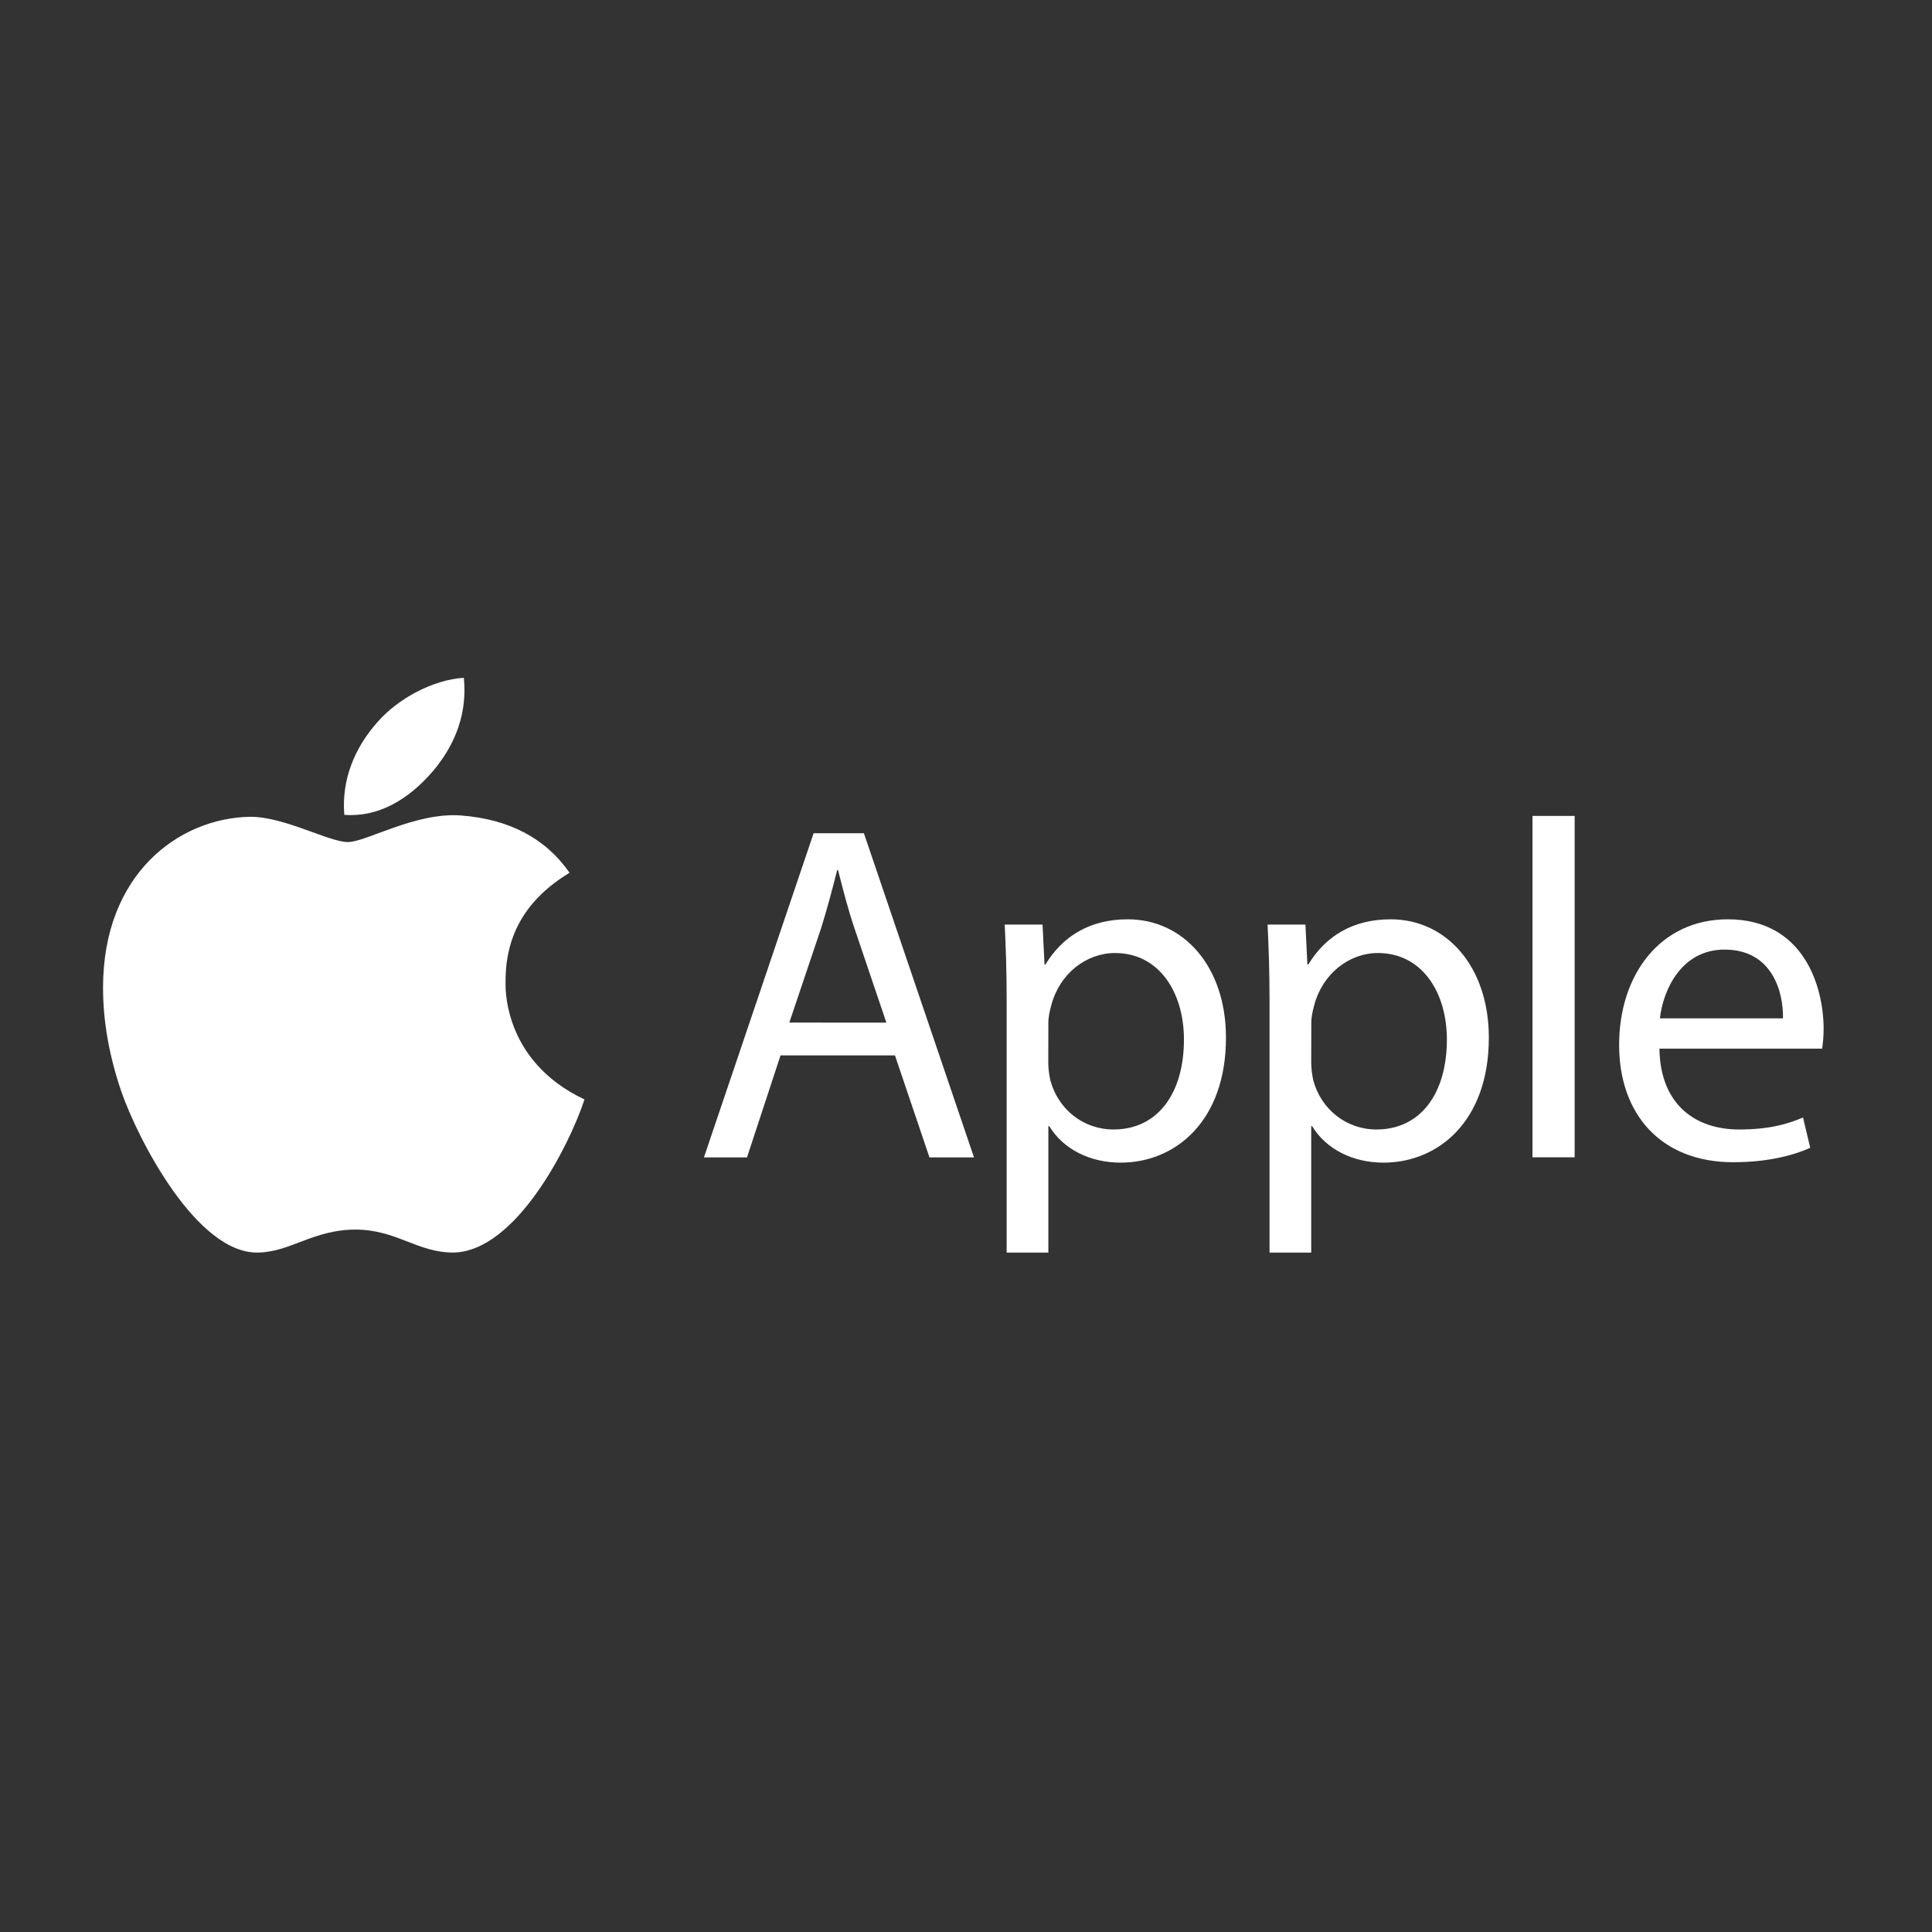 <svg width="1200" height="1200" viewBox="0 0 1200 1200" fill="none" xmlns="http://www.w3.org/2000/svg">
<rect x="0" y="0" width="1200" height="1200" fill="#333333" stroke="none"/>
<path d="M314.026 609.655C313.867 580.404 327.055 558.327 353.75 542.067C338.814 520.627 316.25 508.832 286.457 506.52C258.252 504.289 227.426 523.019 216.145 523.019C204.227 523.019 176.897 507.317 155.446 507.317C111.113 508.035 64 542.785 64 613.48C64 634.362 67.814 655.935 75.441 678.198C85.61 707.449 122.315 779.181 160.61 777.985C180.631 777.507 194.773 763.719 220.832 763.719C246.097 763.719 259.206 777.985 281.531 777.985C320.143 777.427 353.353 712.231 363.045 682.901C311.245 658.432 314.026 611.169 314.026 609.655ZM269.057 478.784C290.747 452.961 288.761 429.448 288.125 421C268.978 422.116 246.812 434.071 234.179 448.816C220.276 464.597 212.093 484.124 213.841 506.122C234.577 507.716 253.485 497.036 269.057 478.784Z" fill="white"/>
<path d="M484.801 655.516L463.986 718.87H437.229L505.356 517.529H536.58L604.967 718.87H577.3L555.877 655.516H484.801ZM550.543 635.181L530.942 577.226C526.475 564.076 523.527 552.145 520.534 540.476H519.971C516.978 552.407 513.726 564.642 509.866 576.921L490.265 635.138L550.543 635.181ZM625.262 621.465C625.262 602.96 624.699 587.981 624.048 574.265H647.552L648.767 599.084H649.33C660.042 581.45 676.998 570.999 700.502 570.999C735.324 570.999 761.474 600.565 761.474 644.499C761.474 696.489 729.947 722.136 696.035 722.136C676.998 722.136 660.345 713.776 651.715 699.45H651.152V778.001H625.262V621.465ZM651.108 660.001C651.108 663.919 651.672 667.446 652.323 670.756C657.093 688.956 672.835 701.54 691.612 701.54C719.279 701.54 735.368 678.855 735.368 645.675C735.368 616.676 720.19 591.943 692.522 591.943C674.699 591.943 658.047 604.788 652.93 624.513C652.019 627.779 651.152 631.698 651.152 635.268L651.108 660.001ZM788.534 621.465C788.534 602.96 787.97 587.981 787.32 574.265H810.824L812.038 599.084H812.602C823.313 581.45 840.269 570.999 863.773 570.999C898.596 570.999 924.745 600.565 924.745 644.499C924.745 696.489 893.219 722.136 859.307 722.136C840.269 722.136 823.617 713.776 814.987 699.45H814.423V778.001H788.534V621.465ZM814.423 660.001C814.423 663.919 814.987 667.446 815.638 670.756C820.408 688.956 836.15 701.54 854.927 701.54C882.594 701.54 898.683 678.855 898.683 645.675C898.683 616.676 883.505 591.943 855.837 591.943C838.014 591.943 821.362 604.788 816.245 624.513C815.334 627.779 814.467 631.698 814.467 635.268L814.423 660.001ZM951.849 506.774H978.042V718.827H951.849V506.774ZM1030.69 651.336C1031.25 686.866 1053.89 701.54 1080.04 701.54C1098.77 701.54 1110.09 698.275 1119.89 694.094L1124.36 712.905C1115.16 717.085 1099.38 721.875 1076.48 721.875C1032.16 721.875 1005.67 692.614 1005.67 648.984C1005.67 605.354 1031.25 570.999 1073.19 570.999C1120.19 570.999 1132.68 612.495 1132.68 639.1C1132.68 644.499 1132.12 648.636 1131.77 651.336H1030.69ZM1107.44 632.525C1107.75 615.805 1100.59 589.81 1071.15 589.81C1044.65 589.81 1033.07 614.324 1030.99 632.525H1107.44Z" fill="white"/>
</svg>
